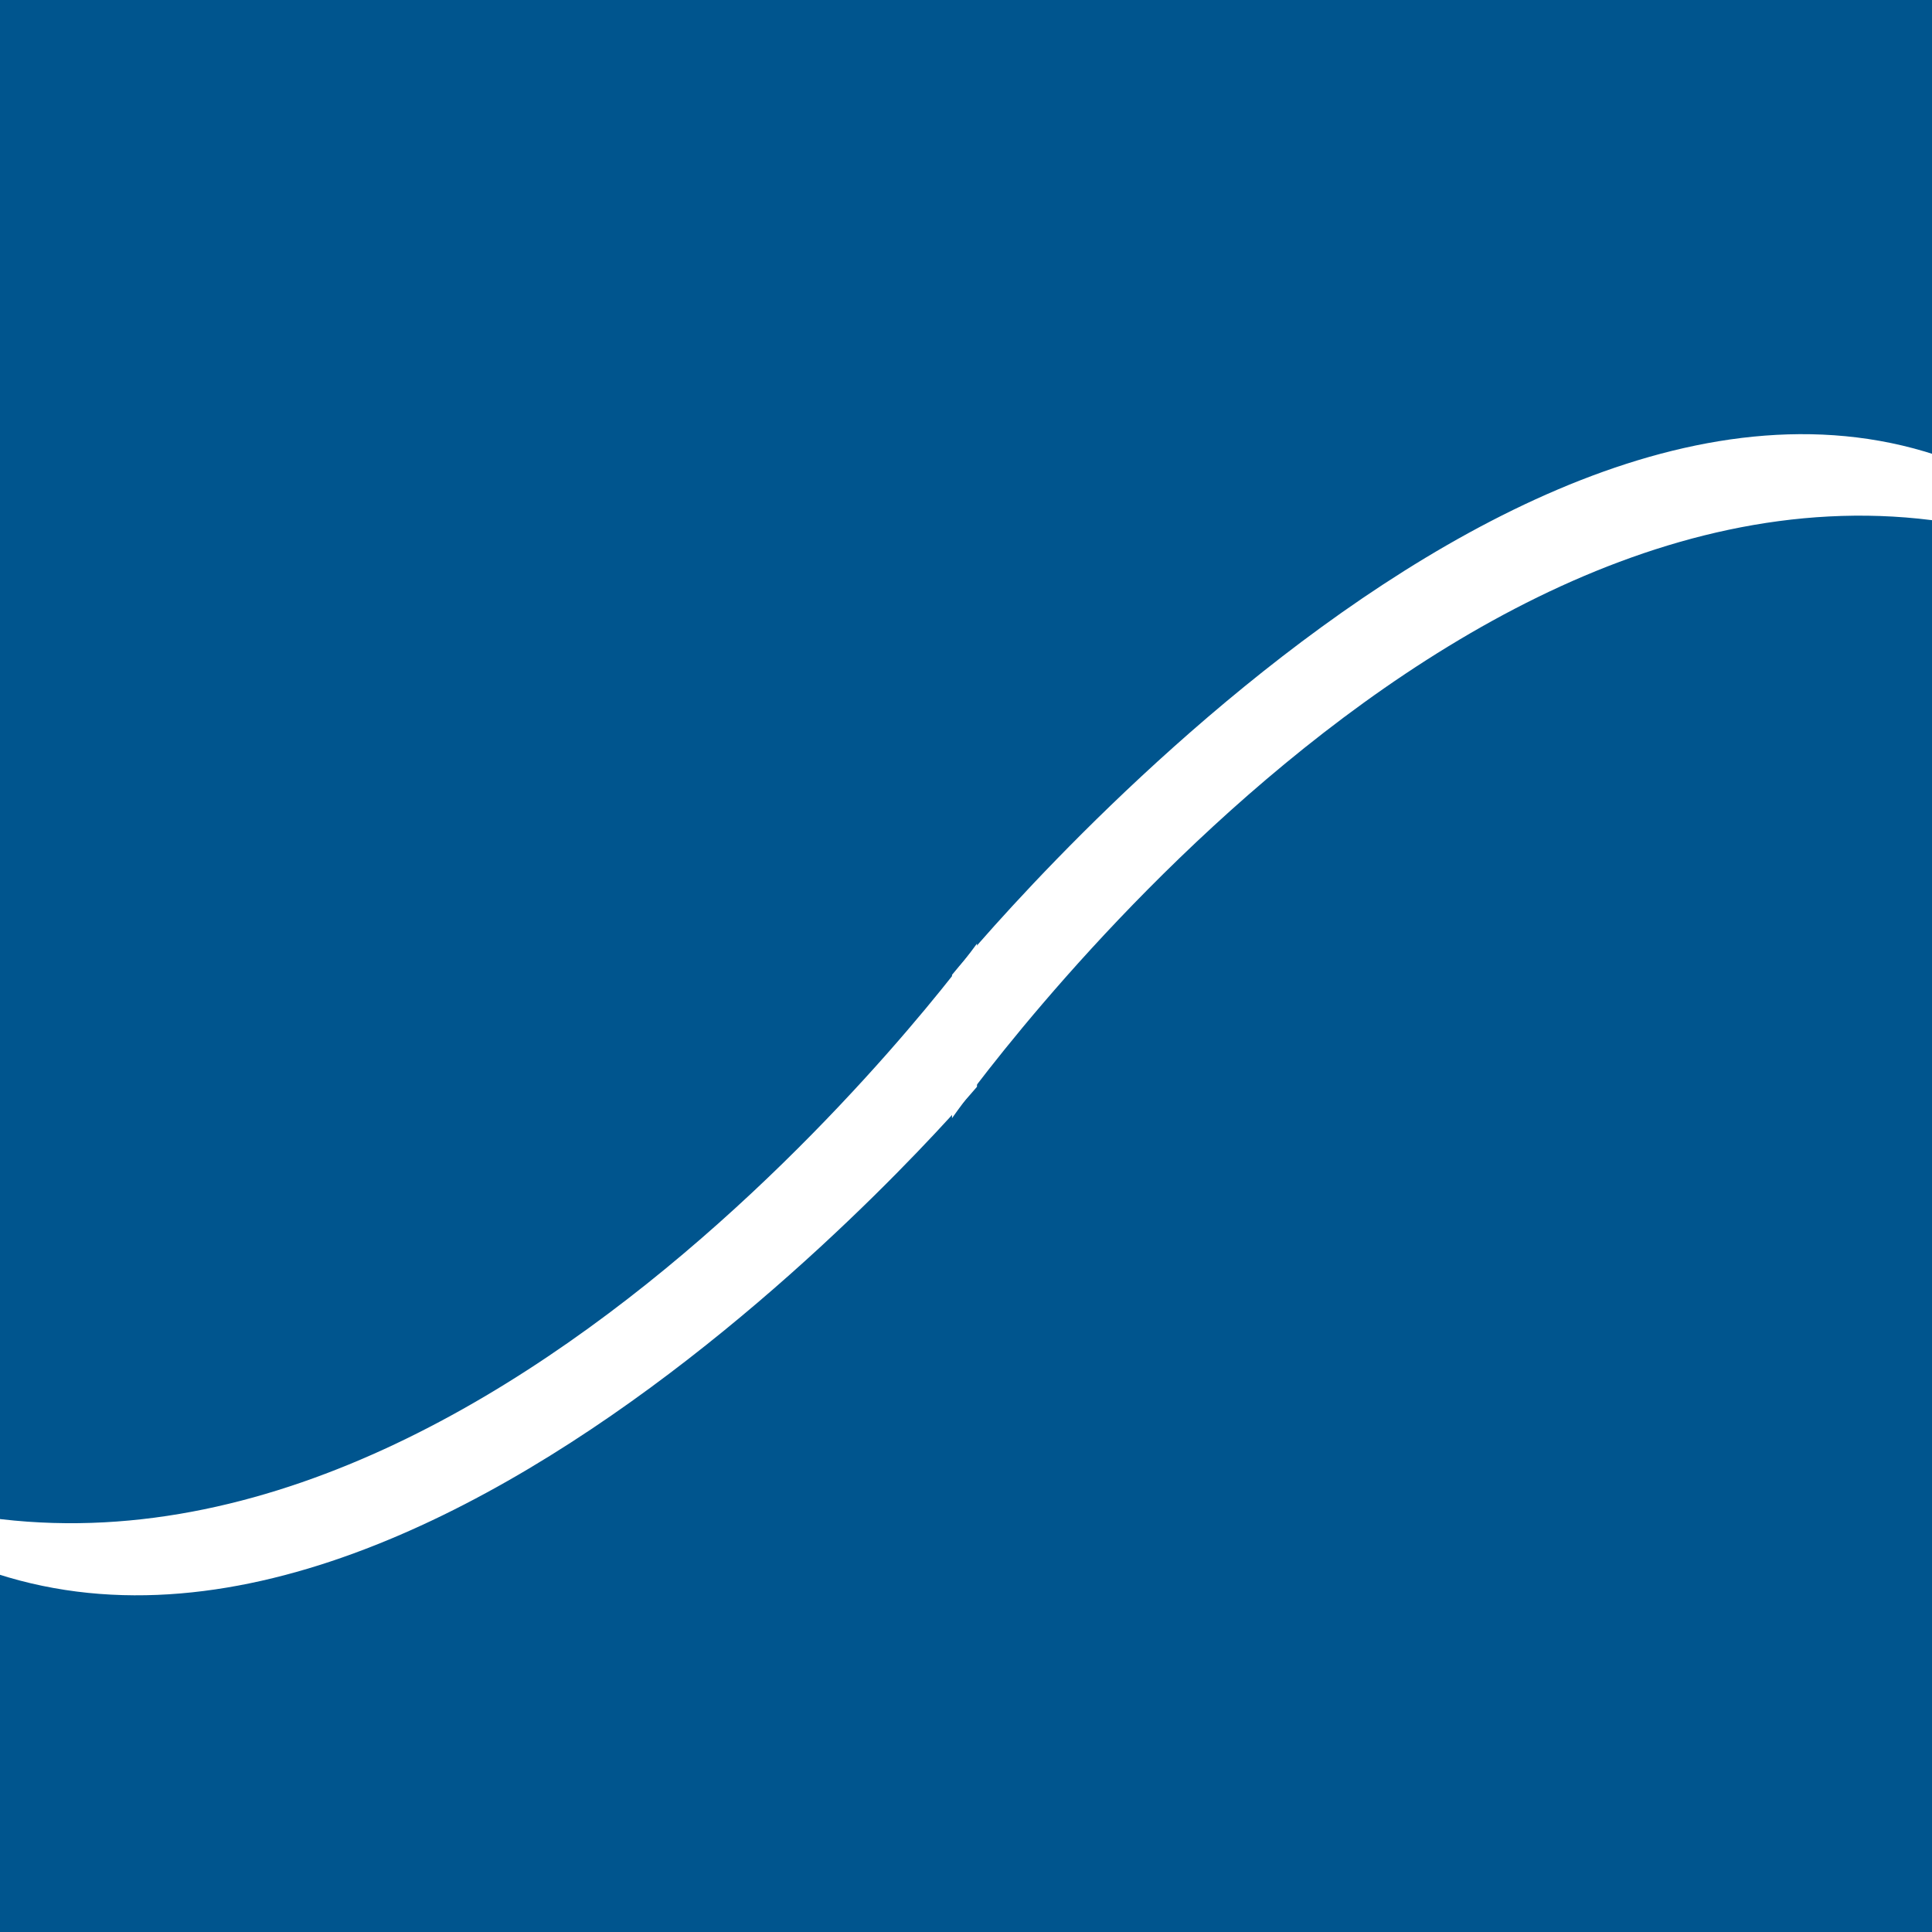 <?xml version="1.0" encoding="UTF-8"?><svg id="Layer_1" xmlns="http://www.w3.org/2000/svg" width="489" height="489" xmlns:xlink="http://www.w3.org/1999/xlink" viewBox="0 0 489 489"><defs><style>.cls-1{clip-path:url(#clippath);}.cls-2{fill:none;}.cls-2,.cls-3,.cls-4{stroke-width:0px;}.cls-3{fill:#fff;}.cls-4{fill:#00558e;}</style><clipPath id="clippath"><rect class="cls-2" width="489" height="489"/></clipPath></defs><g class="cls-1"><g id="favicon2"><rect class="cls-4" width="489" height="489"/><g id="Group_3"><path id="Path_35" class="cls-3" d="m-26.03,386.54c117.37,73.44,273.31-111.47,273.31-111.47v-36.25S115.39,421.87-26.03,379.04"/><path id="Subtraction_12" class="cls-3" d="m515.1,127.26c-116.06-75.48-274.14,119.48-274.14,119.48v36.28s133.48-190.85,274.14-145.55"/></g></g></g></svg>